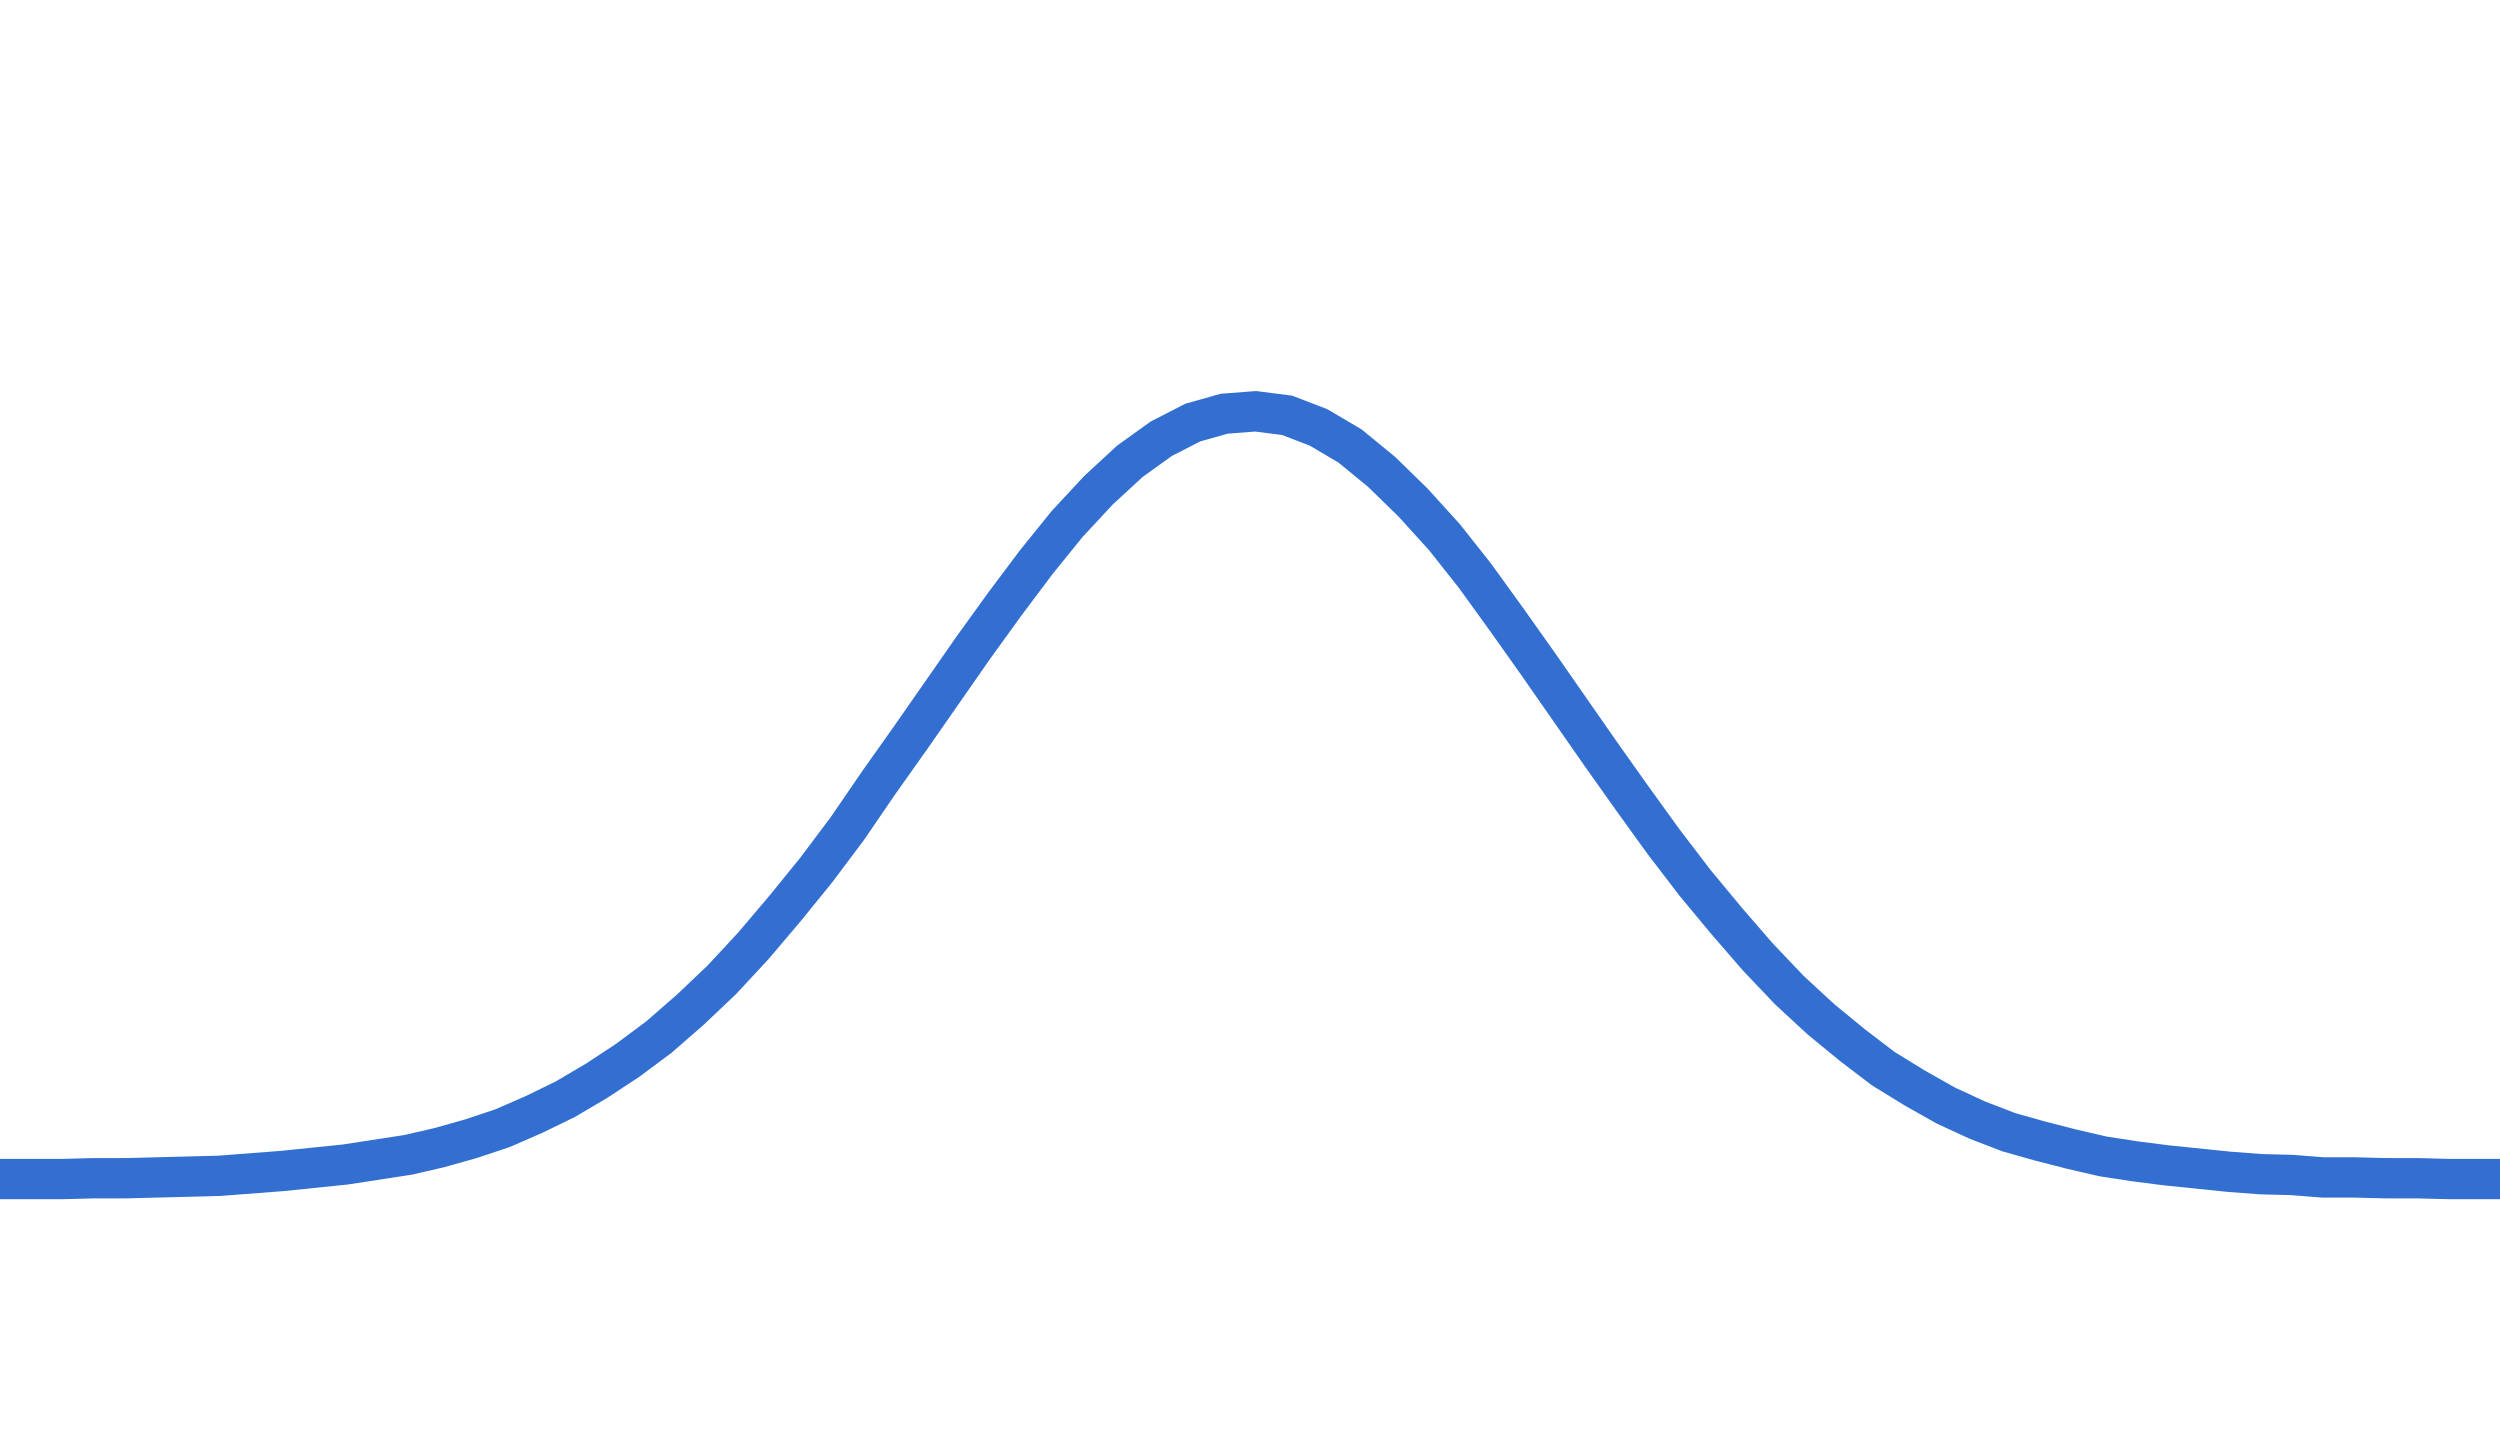 <?xml version="1.0"?>

<!-- Generator: Adobe Illustrator 22.1.0, SVG Export Plug-In . SVG Version: 6.00 Build 0) -->
<svg version="1.1" id="svgphp-normal-probability-distribution-14-s0" xmlns="http://www.w3.org/2000/svg" xmlns:xlink="http://www.w3.org/1999/xlink" x="0px" y="0px" viewBox="0 0 310 180" style="enable-background:new 0 0 310 180;" xml:space="preserve" width="310" height="180">
<style type="text/css"> .st0{fill:none;stroke:#336FD0;stroke-width:5;}
</style>
<path class="st0" d="M0,146.2h3.9h3.9l3.9-0.1h3.9l3.9-0.1l3.9-0.1l3.8-0.1l3.9-0.3l3.9-0.3l3.9-0.4l3.9-0.4l3.9-0.6l3.9-0.6 l3.9-0.9l3.9-1.1l3.9-1.3l3.9-1.7l3.9-1.9L74,134l3.8-2.5l3.9-2.9l3.9-3.4l3.9-3.7l3.9-4.2l3.9-4.6l3.9-4.8l3.9-5.2L109,97l3.9-5.5 l3.9-5.6l3.9-5.6l3.9-5.4l3.9-5.2l3.8-4.7l3.9-4.2l3.9-3.6l3.9-2.8l3.9-2l3.9-1.1l3.9-0.3l3.9,0.5l3.9,1.5l3.9,2.3l3.9,3.2l3.9,3.8 l3.9,4.3l3.8,4.8l3.9,5.4l3.9,5.5l3.9,5.6l3.9,5.6l3.9,5.5l3.9,5.4l3.9,5.1l3.9,4.7l3.9,4.5l3.9,4.1l3.9,3.6l3.9,3.2l3.8,2.9 l3.9,2.4l3.9,2.2l3.9,1.8l3.9,1.5l3.9,1.1l3.9,1l3.9,0.9l3.9,0.6l3.9,0.5l3.9,0.4l3.9,0.4l3.9,0.3l3.9,0.1l3.8,0.3h3.9l3.9,0.1h3.9 l3.9,0.1h3.9h3.9"></path>
</svg>
